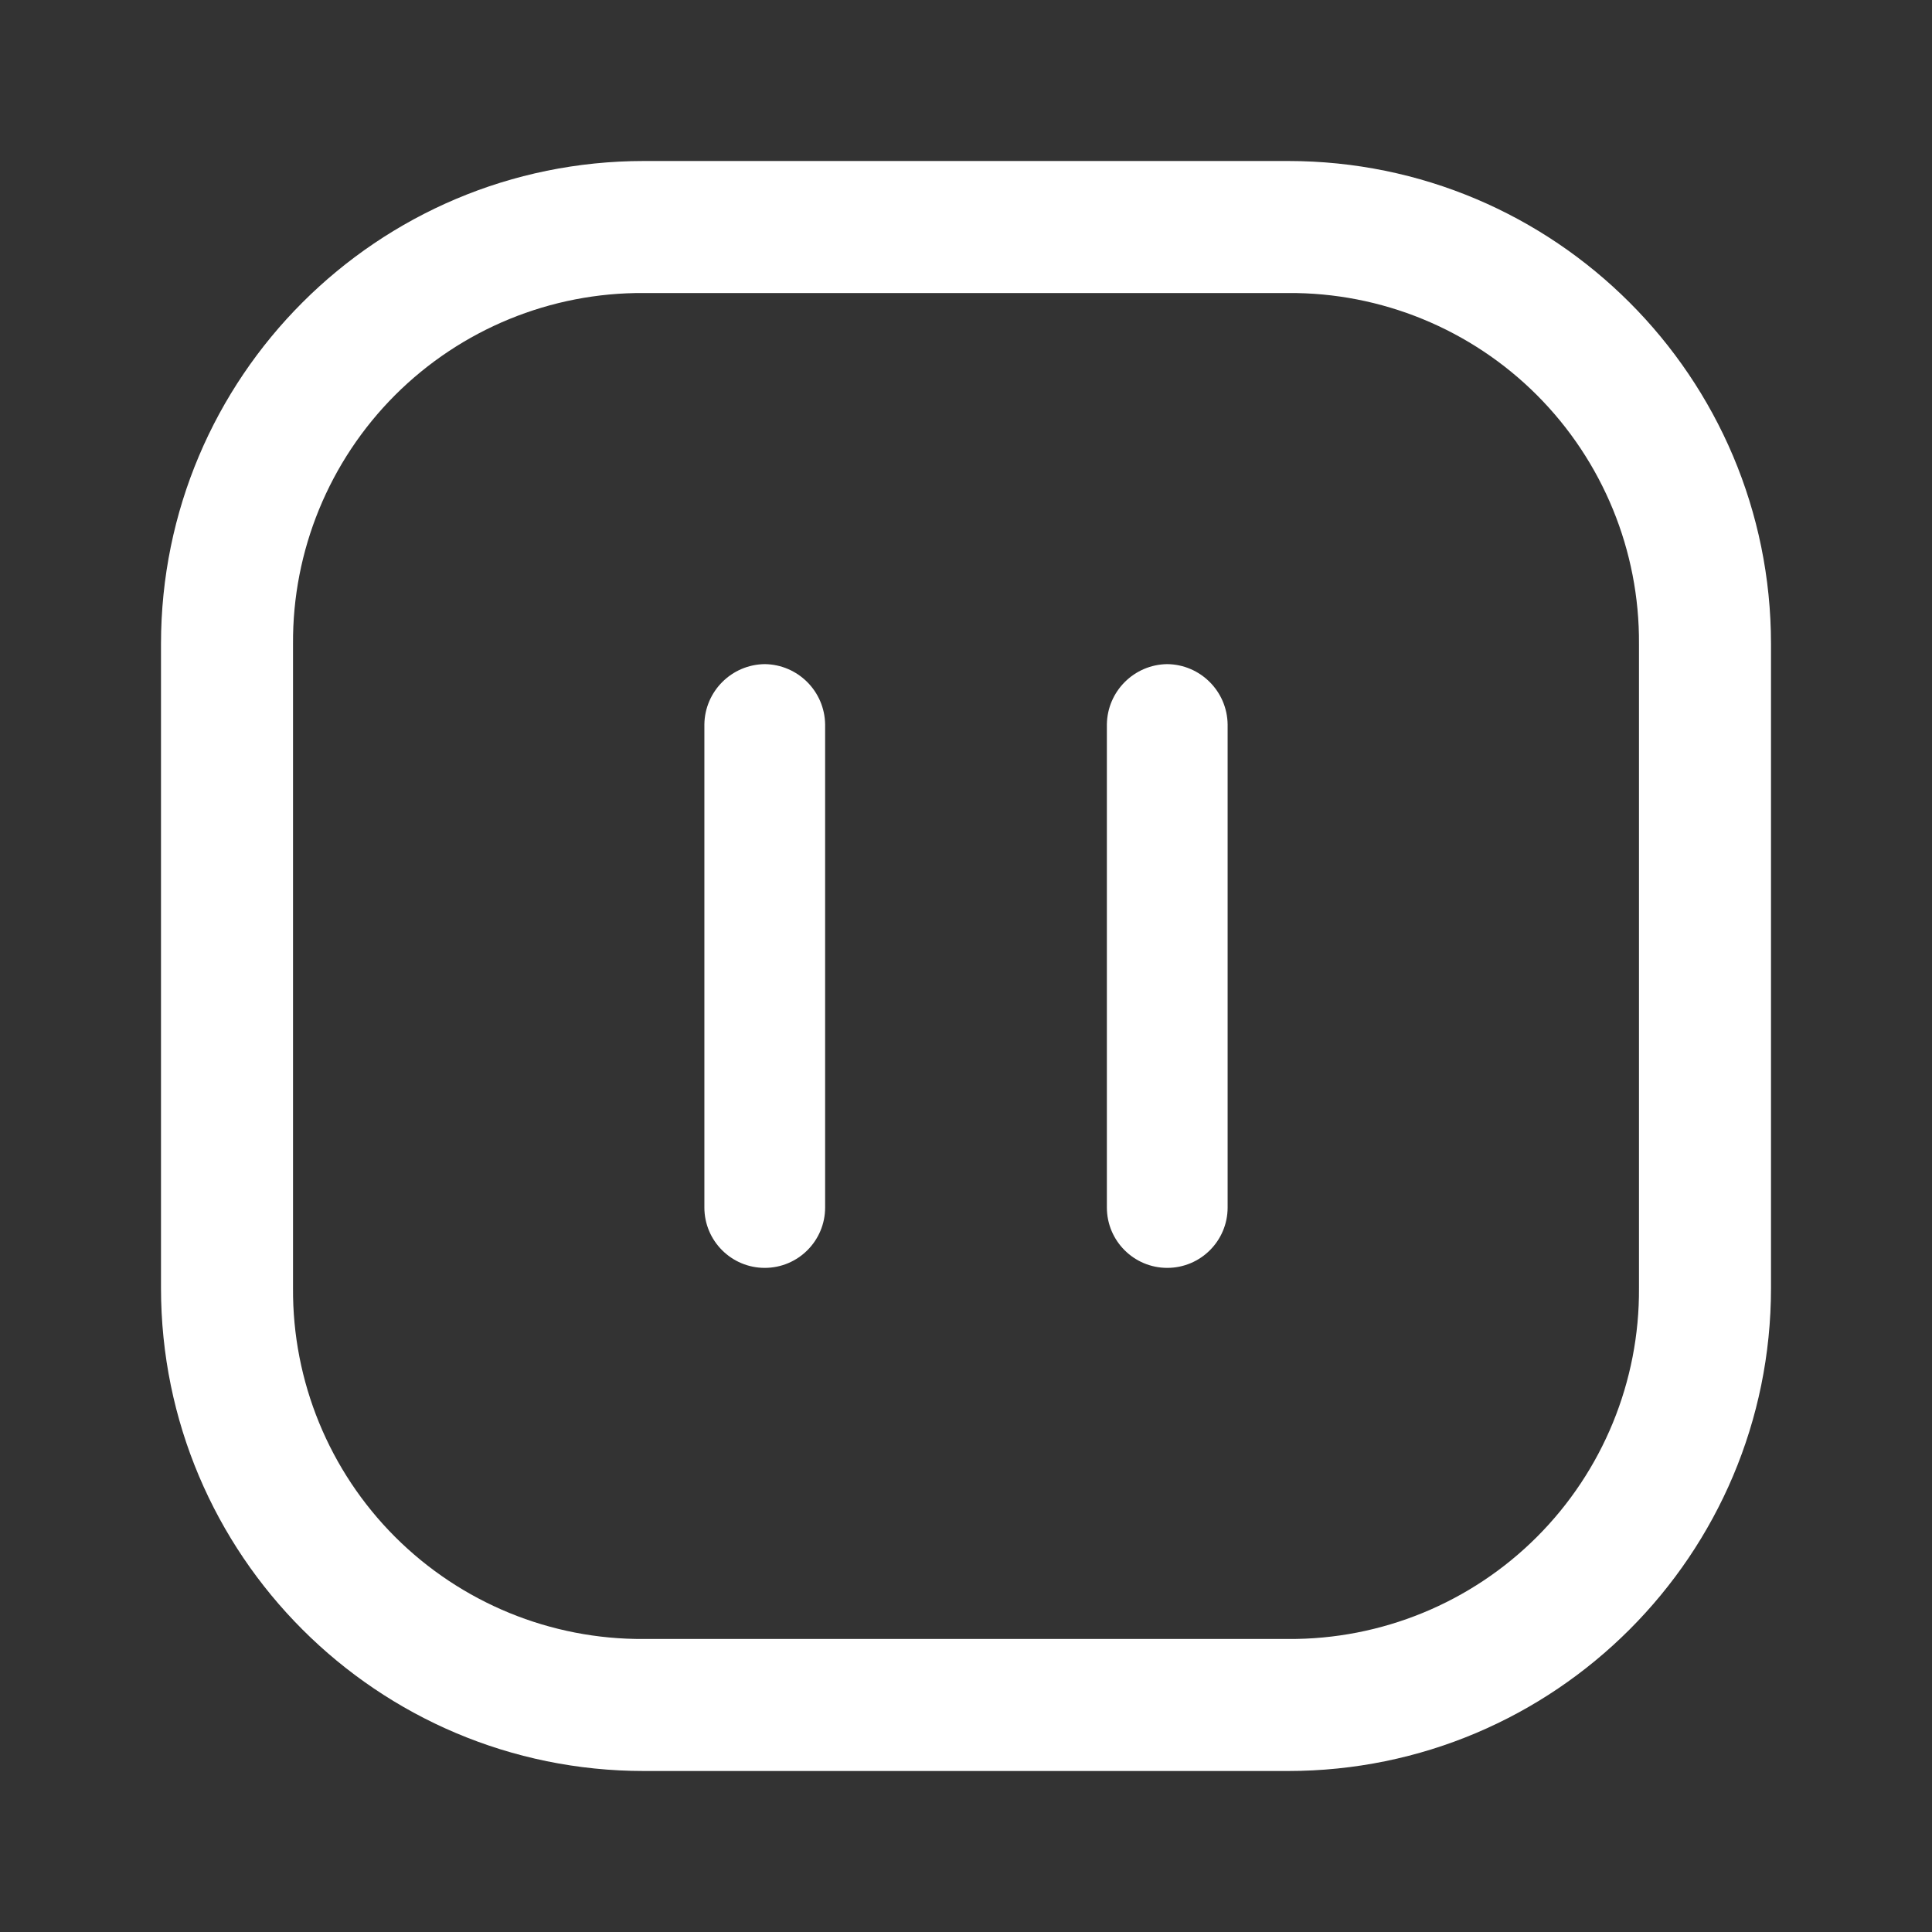 <svg width="24" height="24" viewBox="0 0 24 24" fill="none" xmlns="http://www.w3.org/2000/svg">
<rect x="0" y="0" width="24" height="24" fill="#333333" stroke="none"/>
<path d="M9.5 8.25C9.088 8.255 8.755 8.588 8.75 9V15C8.75 15.414 9.086 15.75 9.5 15.75C9.914 15.75 10.25 15.414 10.25 15V9C10.245 8.588 9.912 8.255 9.5 8.25Z" fill="white"/>
<path d="M14.5 8.25C14.088 8.255 13.755 8.588 13.75 9V15C13.75 15.414 14.086 15.75 14.5 15.75C14.914 15.75 15.25 15.414 15.25 15V9C15.245 8.588 14.912 8.255 14.5 8.25Z" fill="white"/>
<path fill-rule="evenodd" clip-rule="evenodd" d="M8 2H16C19.314 2 22 4.686 22 8V16C22 19.314 19.314 22 16 22H8C4.686 22 2 19.314 2 16V8C2 4.686 4.686 2 8 2ZM19.092 19.092C19.911 18.273 20.368 17.159 20.36 16V8C20.368 6.841 19.911 5.728 19.092 4.908C18.273 4.089 17.159 3.632 16 3.64H8C6.841 3.632 5.728 4.089 4.908 4.908C4.089 5.728 3.632 6.841 3.64 8V16C3.632 17.159 4.089 18.273 4.908 19.092C5.728 19.911 6.841 20.368 8 20.36H16C17.159 20.368 18.273 19.911 19.092 19.092Z" fill="white"/>
</svg>
